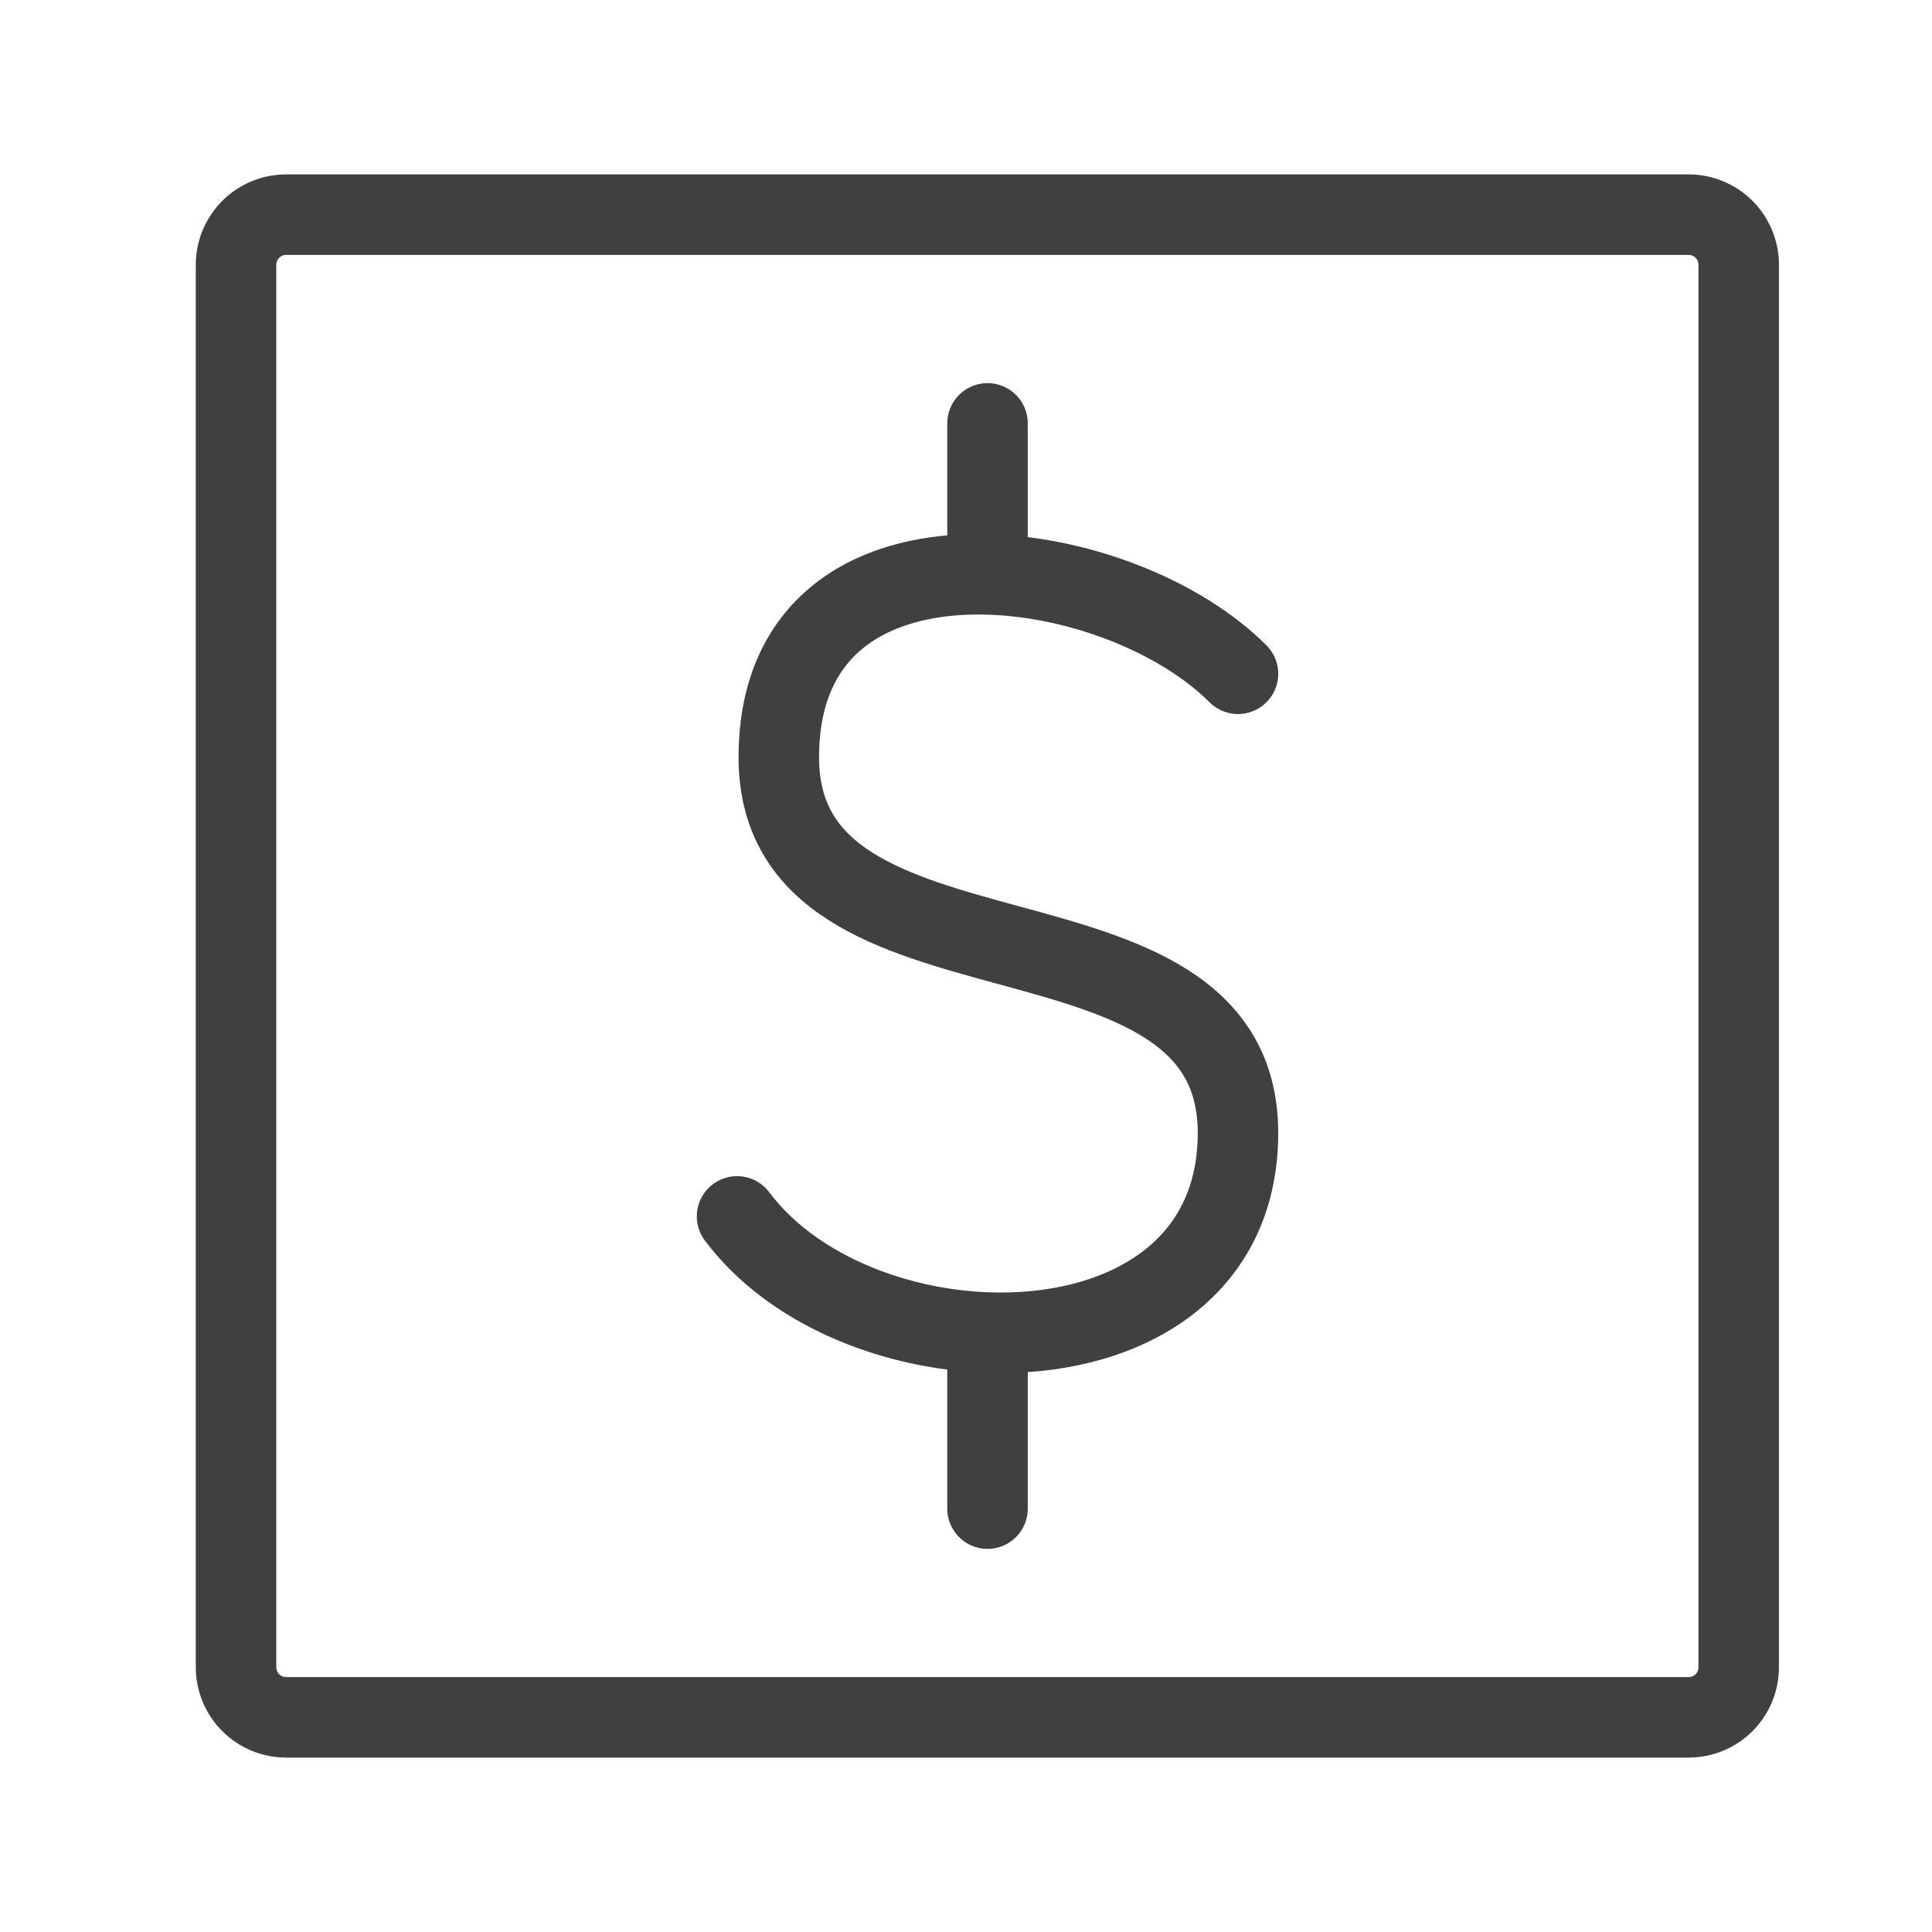 <svg width="36" height="36" viewBox="0 0 36 36" fill="none" xmlns="http://www.w3.org/2000/svg">
<g clip-path="url(#clip0_4798_25418)">
<path d="M4.398 31.067V4.933C4.398 4.686 4.497 4.448 4.672 4.273C4.847 4.098 5.084 4 5.332 4H31.465C31.713 4 31.95 4.098 32.125 4.273C32.3 4.448 32.398 4.686 32.398 4.933V31.067C32.398 31.314 32.3 31.552 32.125 31.727C31.95 31.902 31.713 32 31.465 32H5.332C5.084 32 4.847 31.902 4.672 31.727C4.497 31.552 4.398 31.314 4.398 31.067Z" stroke="#404041" stroke-width="1.5"/>
<path d="M23.068 12.555C22.002 11.49 20.126 10.749 18.401 10.703M18.401 10.703C16.348 10.647 14.512 11.575 14.512 14.111C14.512 18.778 23.068 16.444 23.068 21.111C23.068 23.772 20.79 24.916 18.401 24.83M18.401 10.703V7.889M13.734 22.666C14.736 24.004 16.601 24.766 18.401 24.83M18.401 24.83V28.111" stroke="#404041" stroke-width="1.5" stroke-linecap="round" stroke-linejoin="round"/>
</g>
<defs>
<clipPath id="clip0_4798_25418">
<rect width="36" height="36" fill="white"/>
</clipPath>
</defs>
</svg>
